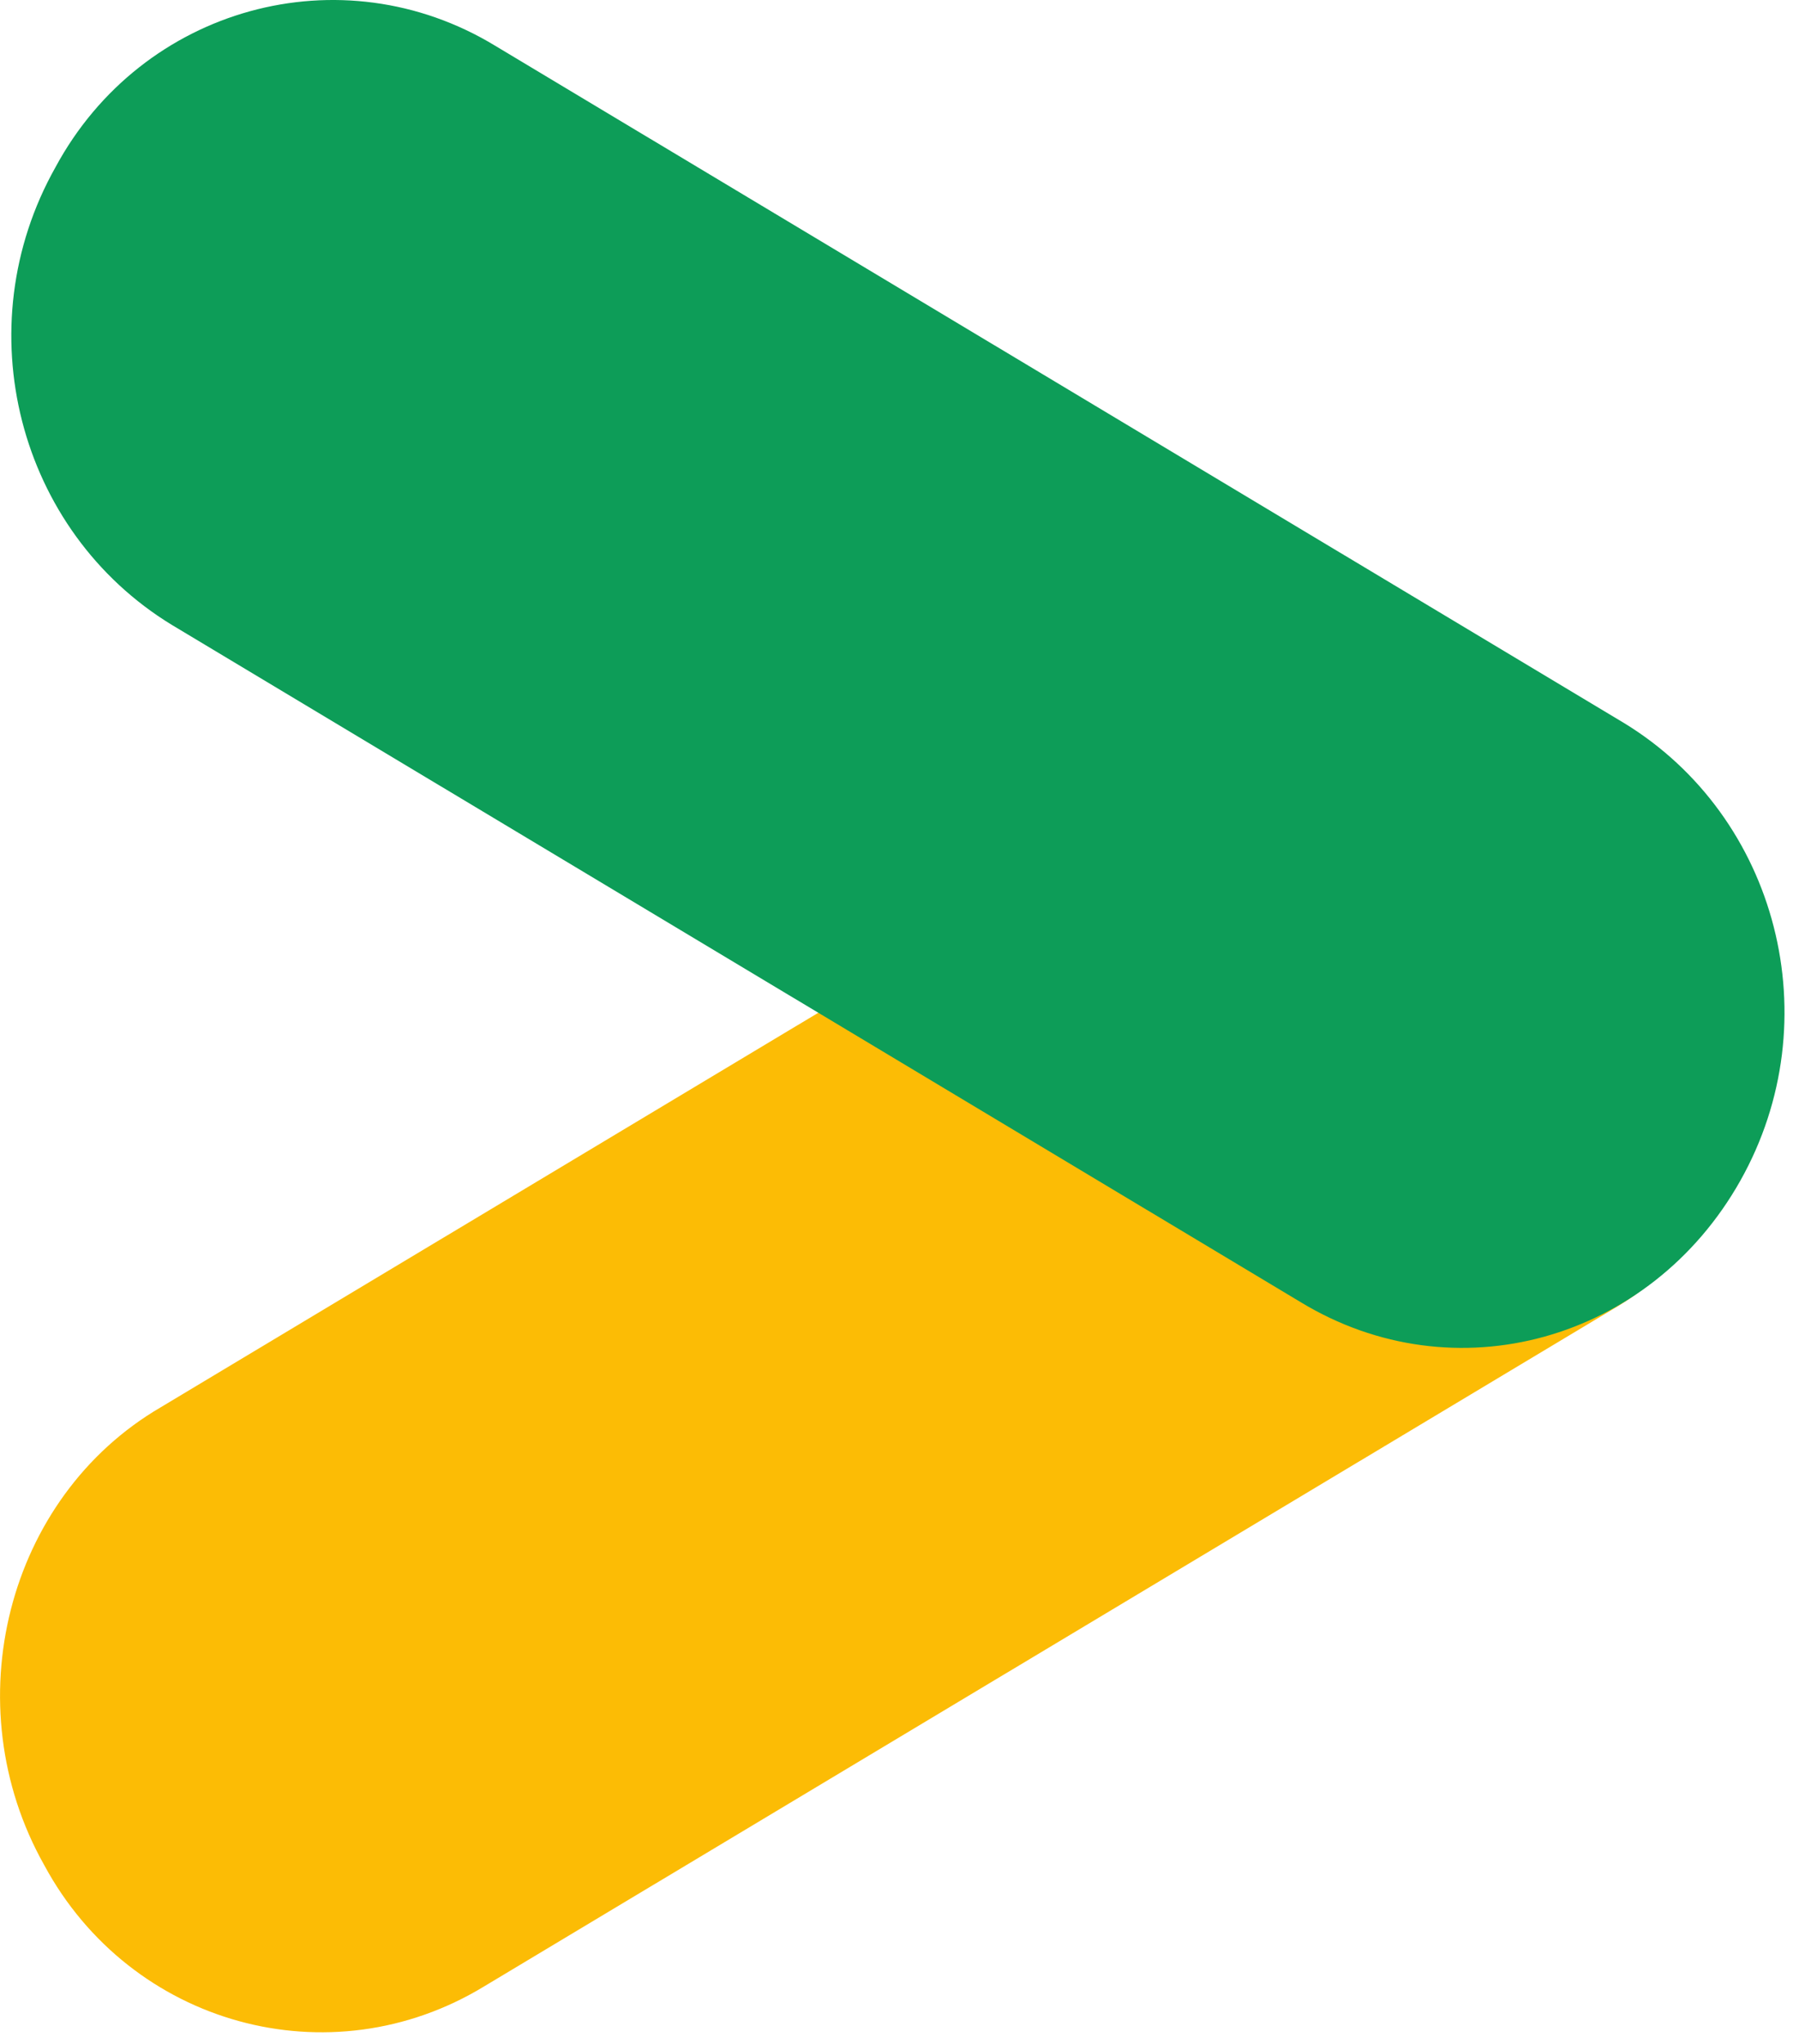 <svg width="103" height="117" viewBox="0 0 103 117" fill="none" xmlns="http://www.w3.org/2000/svg">
<path fillRule="evenodd" clipRule="evenodd" d="M9.205 80.558L73.803 41.808C82.631 36.432 94.043 39.568 98.996 48.751C104.164 57.935 101.149 69.806 92.321 74.958L27.723 113.708C18.895 119.084 7.482 115.948 2.53 106.764C-2.638 97.581 0.377 85.71 9.205 80.558Z" fill="#FCBC05"/>
<path fillRule="evenodd" clipRule="evenodd" d="M28.369 2.63L92.967 41.38C101.795 46.756 104.81 58.403 99.642 67.587C94.474 76.77 83.277 79.906 74.449 74.53L9.851 35.78C1.023 30.404 -1.992 18.757 3.176 9.574C8.129 0.39 19.541 -2.746 28.369 2.63Z" fill="#0D9D58"/>
</svg>
